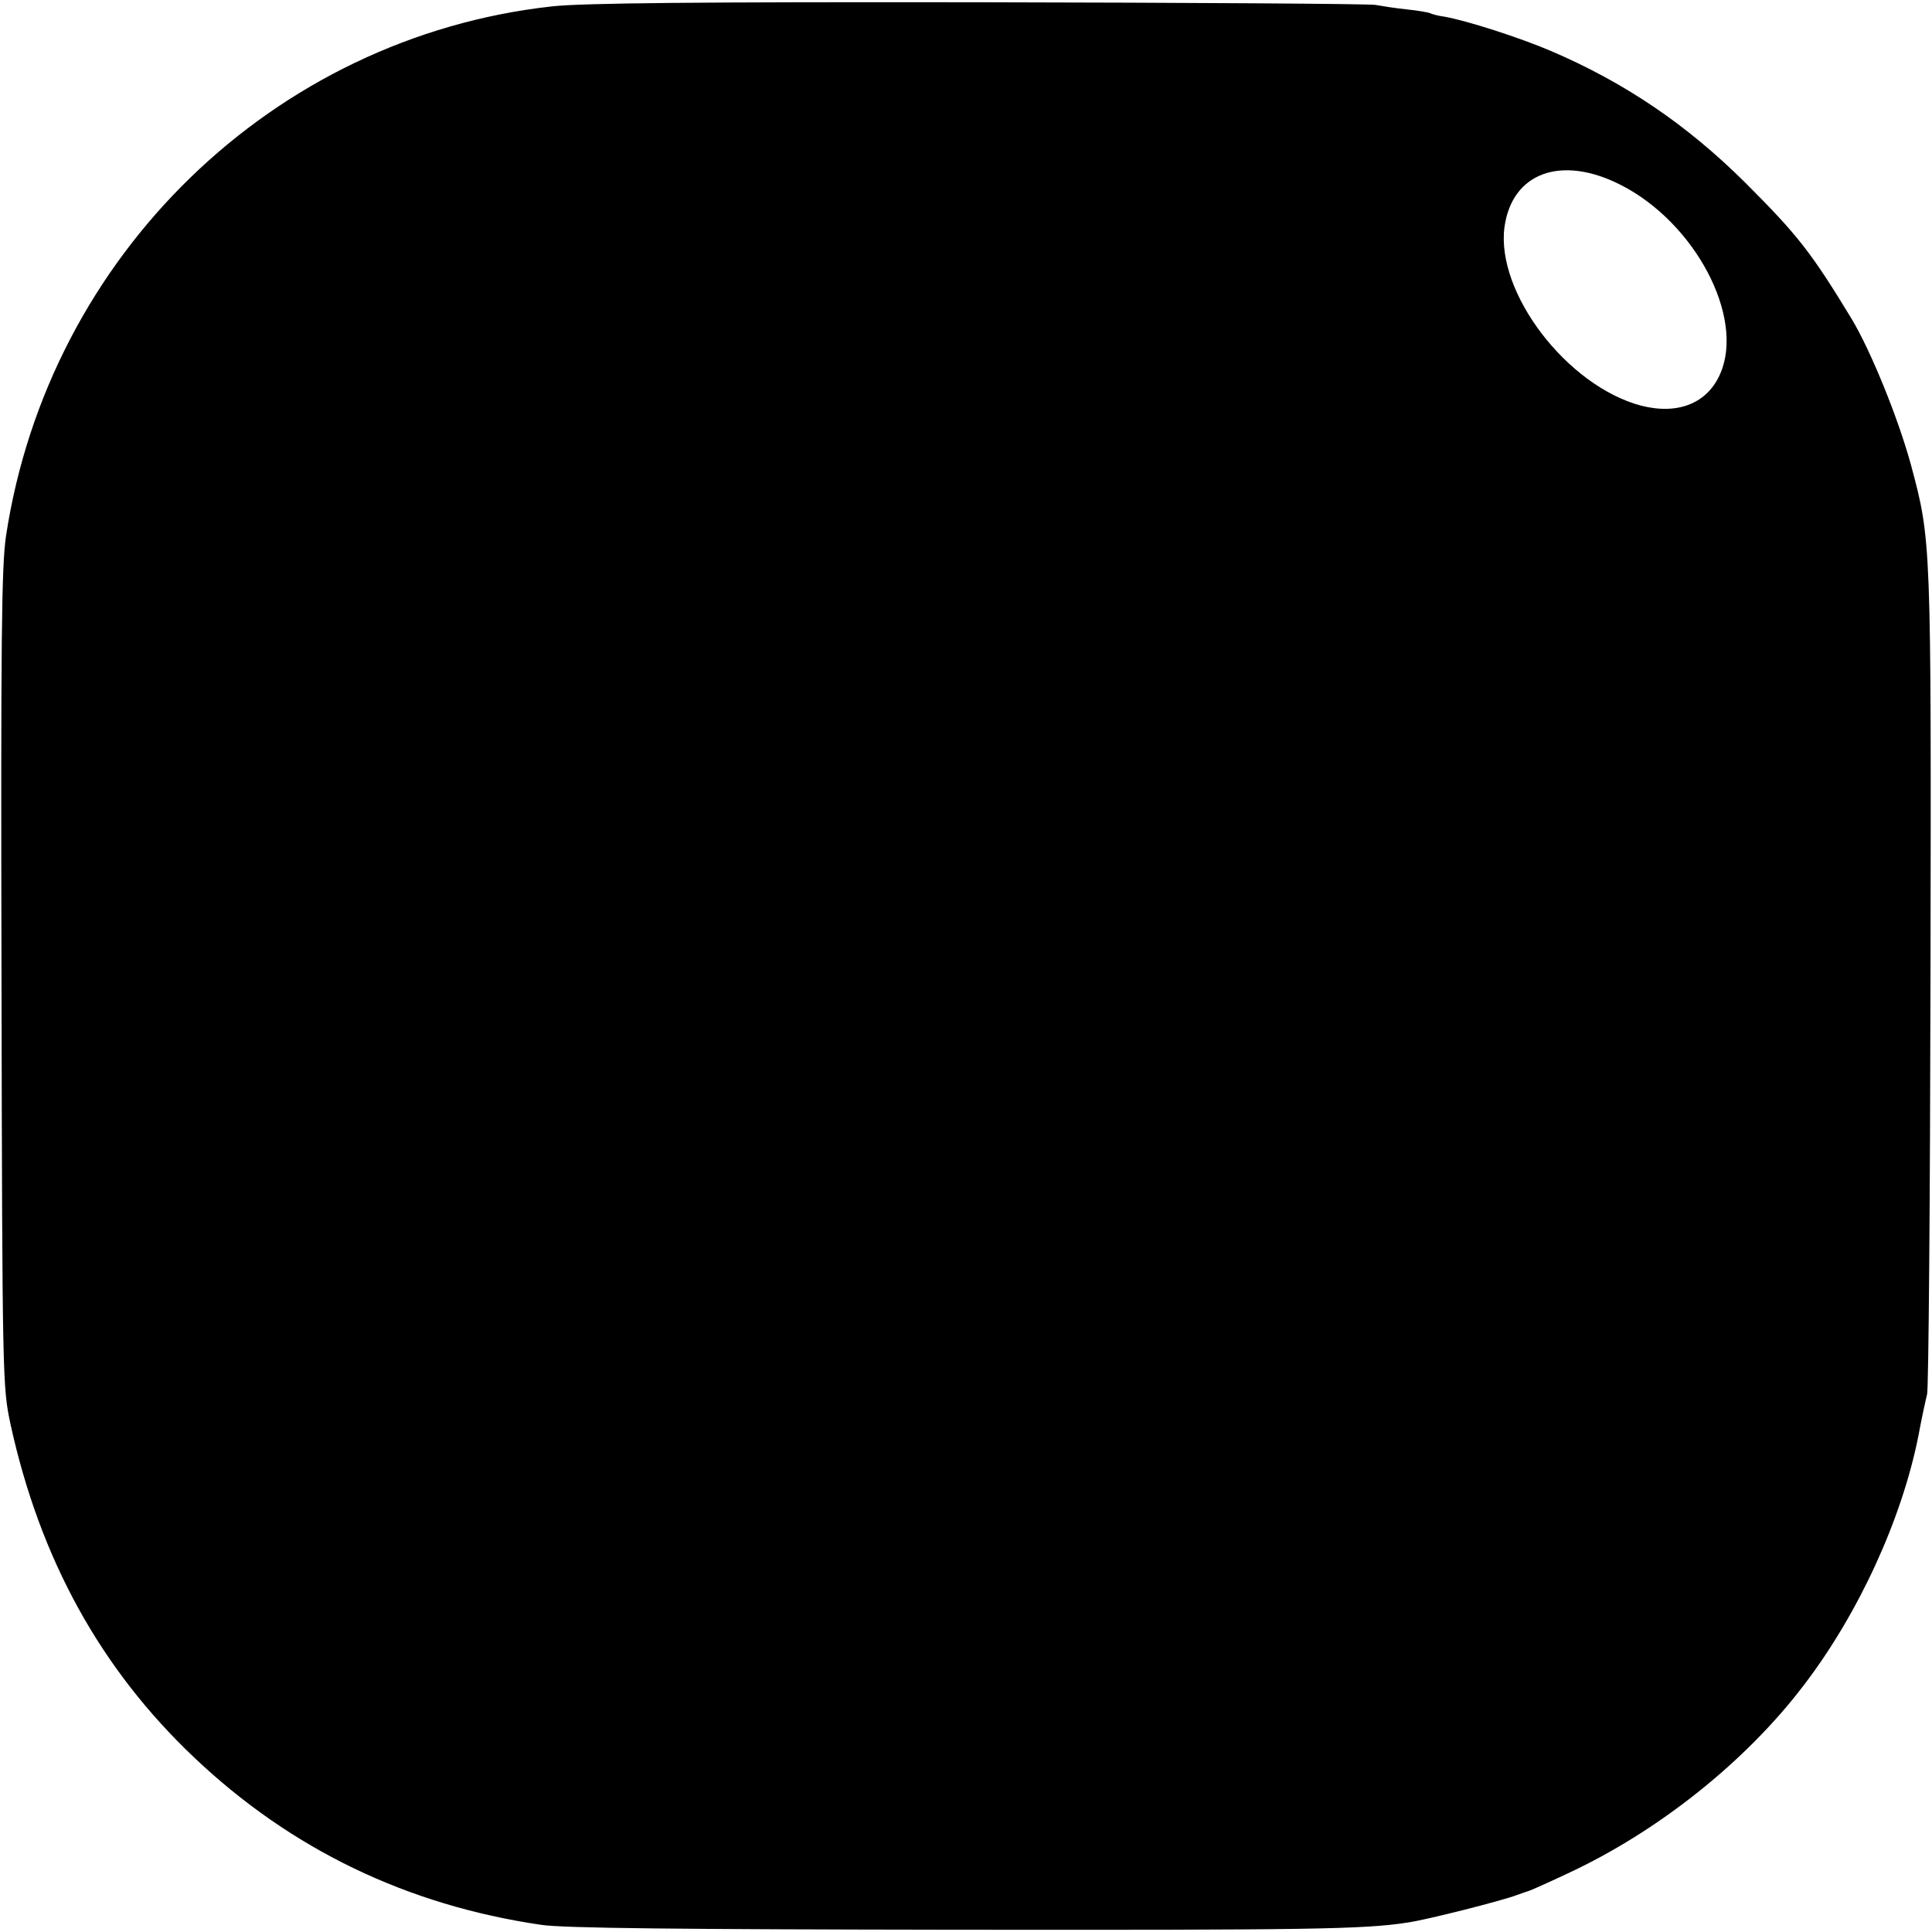 <?xml version="1.0" standalone="no"?>
<!DOCTYPE svg PUBLIC "-//W3C//DTD SVG 20010904//EN"
 "http://www.w3.org/TR/2001/REC-SVG-20010904/DTD/svg10.dtd">
<svg version="1.0" xmlns="http://www.w3.org/2000/svg"
 width="512pt" height="512pt" viewBox="0 0 512 512"
 preserveAspectRatio="xMidYMid meet">
<g transform="translate(0,512) scale(0.1,-0.1)"
fill="#000000" stroke="none">
<path d="M1462 5103 c-738 -82 -1333 -660 -1446 -1403 -12 -79 -14 -277 -12
-1175 2 -1068 3 -1081 24 -1180 78 -356 238 -647 486 -882 257 -244 565 -392
920 -444 58 -9 370 -12 1091 -13 944 -1 1089 1 1205 19 50 7 251 58 290 73 14
5 28 10 32 11 4 1 49 21 100 45 242 112 475 298 629 501 145 190 259 439 303
660 8 44 19 94 23 110 4 17 8 514 9 1105 2 1163 2 1157 -52 1359 -34 124 -106
301 -157 386 -108 178 -144 223 -282 361 -155 154 -319 265 -515 349 -82 35
-221 80 -283 91 -17 2 -33 7 -37 9 -4 2 -31 7 -61 10 -30 3 -67 9 -84 12 -16
3 -490 6 -1052 7 -747 1 -1051 -2 -1131 -11z m2833 -473 c197 -100 329 -350
264 -500 -34 -79 -112 -110 -210 -85 -196 52 -385 299 -362 473 20 145 151
192 308 112z"/>
</g>
</svg>
